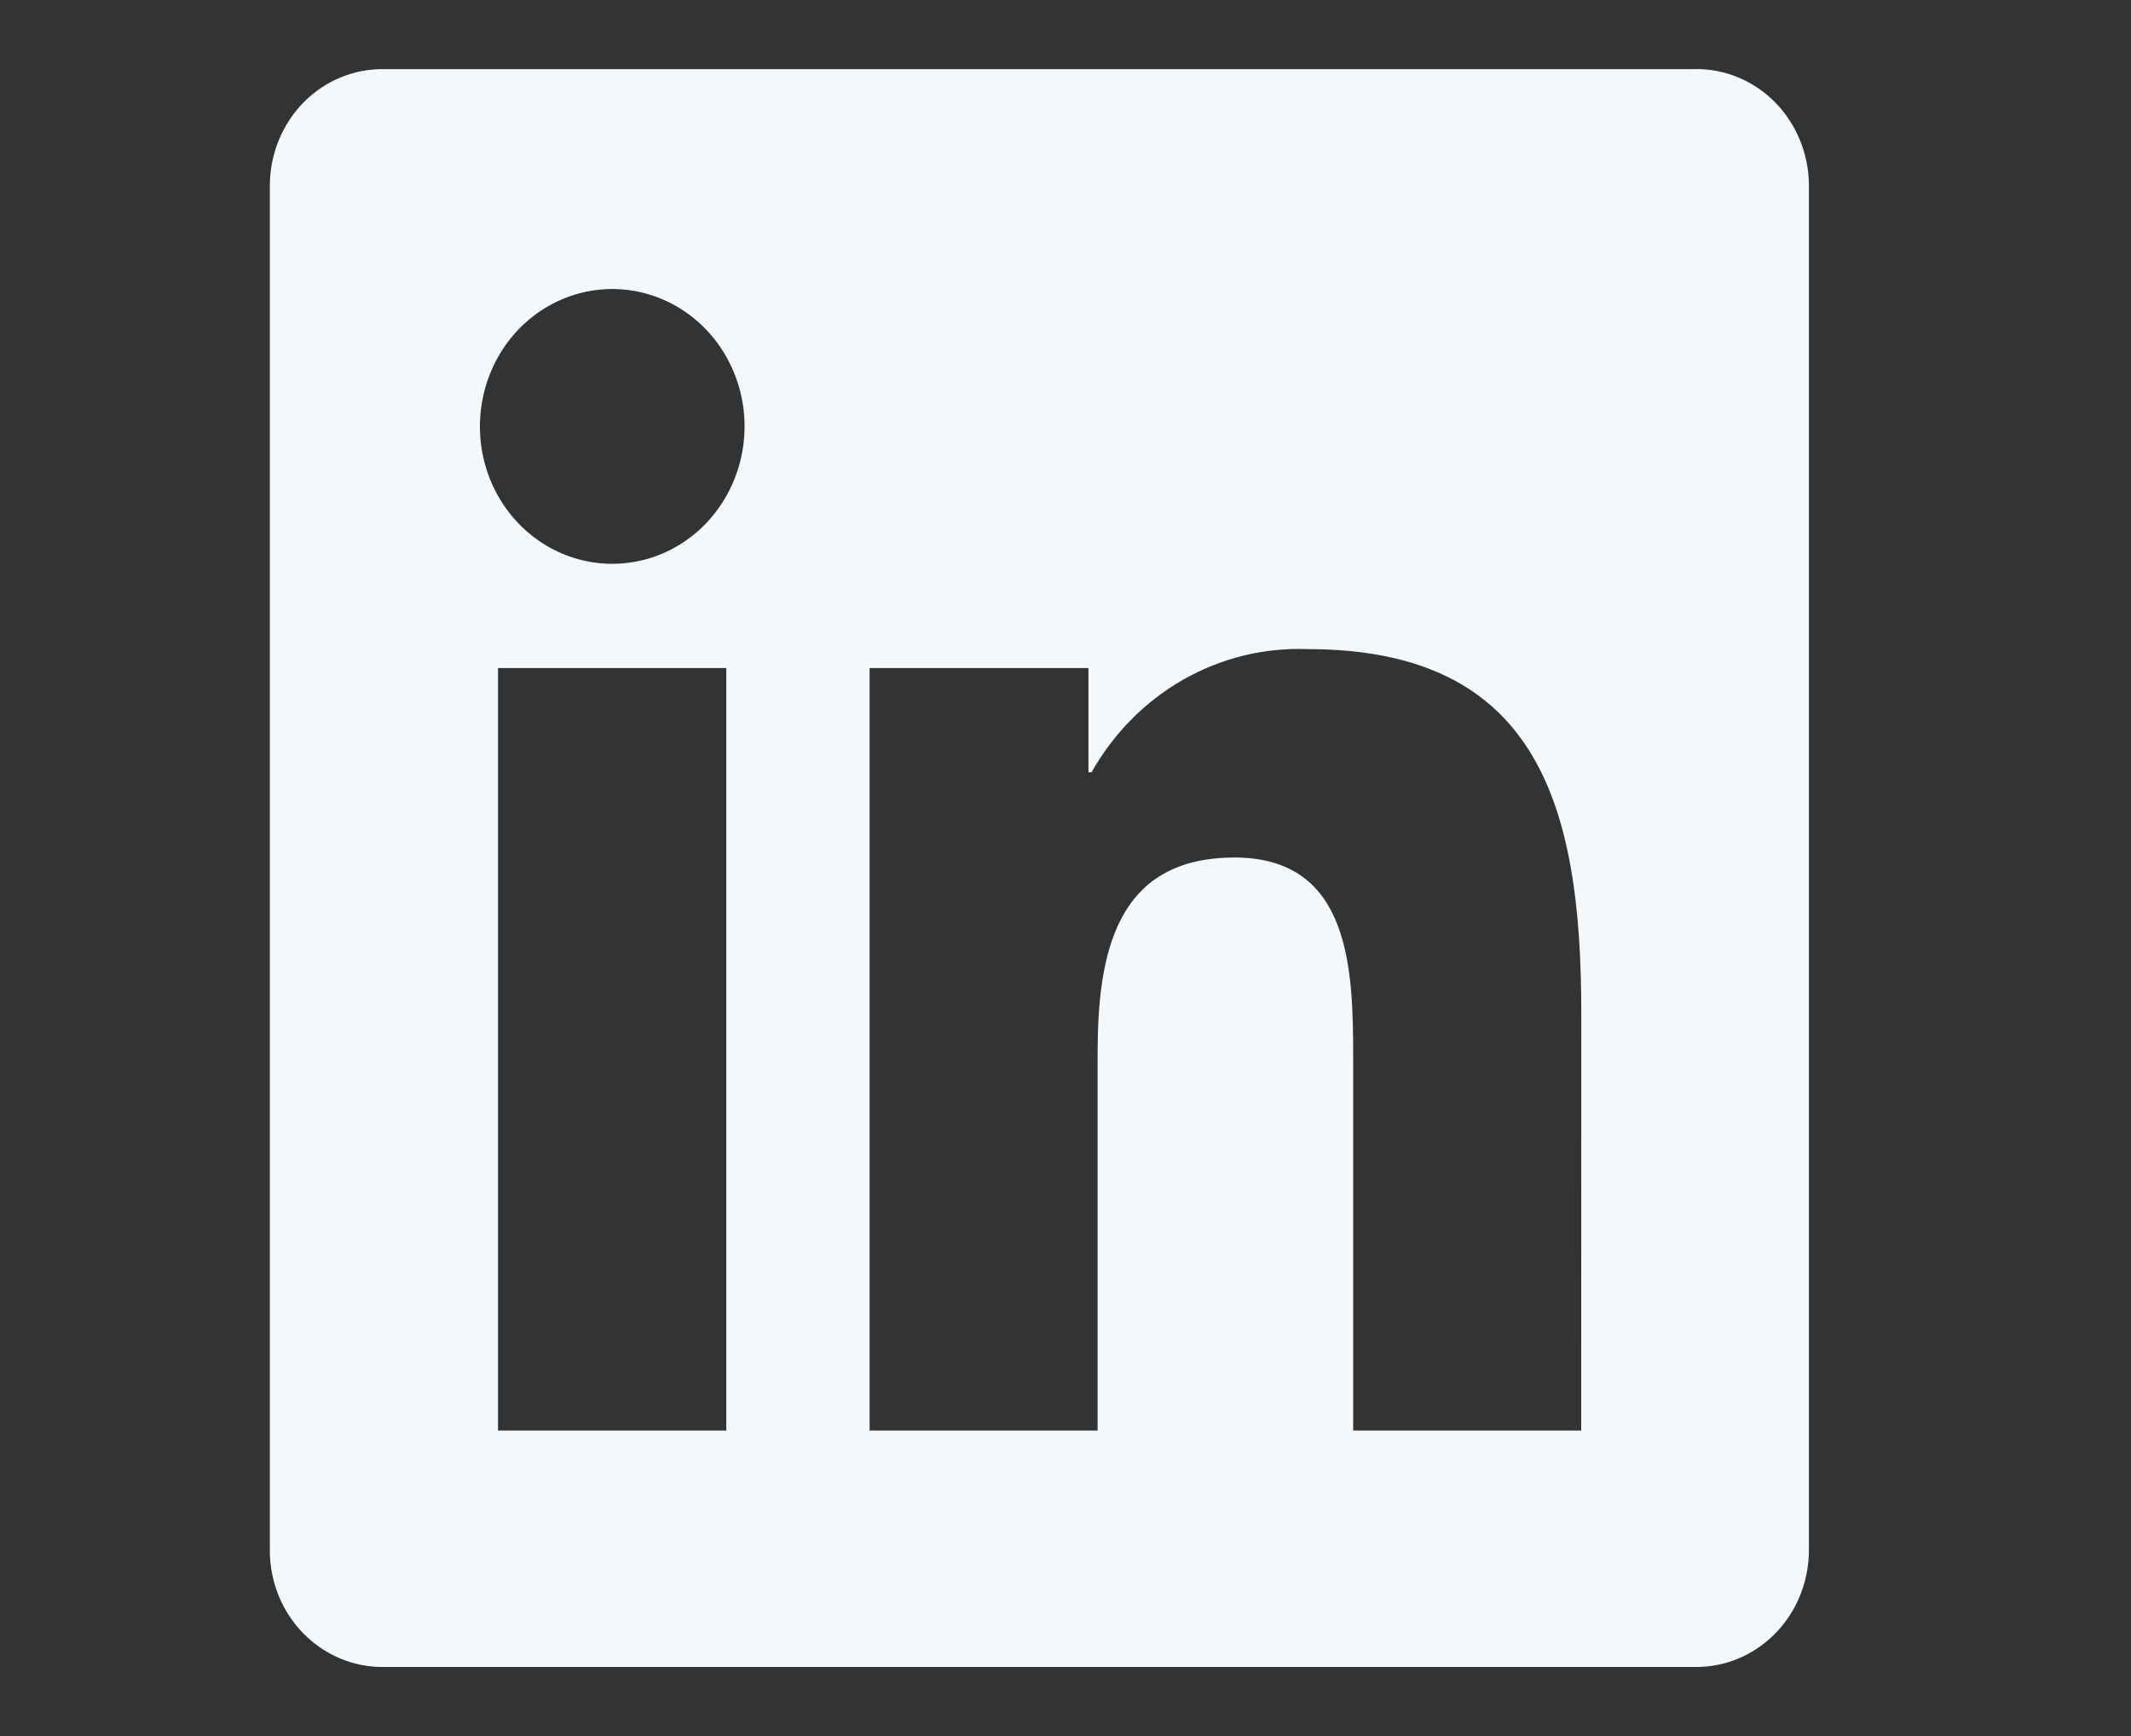 <svg width="27" height="22" viewBox="0 0 27 22" fill="none" xmlns="http://www.w3.org/2000/svg">
<rect x="0" y="0" width="27" height="22" fill="#333333" stroke="none"/>
<path d="M20.034 18.129H17.145V13.43C17.145 12.31 17.125 10.867 15.642 10.867C14.137 10.867 13.907 12.088 13.907 13.349V18.129H11.018V8.466H13.791V9.787H13.83C14.108 9.294 14.509 8.888 14.991 8.613C15.473 8.339 16.017 8.205 16.567 8.226C19.495 8.226 20.035 10.226 20.035 12.828L20.034 18.129ZM7.757 7.145C7.426 7.145 7.102 7.043 6.826 6.852C6.55 6.661 6.335 6.389 6.208 6.071C6.081 5.753 6.048 5.402 6.113 5.065C6.177 4.727 6.337 4.417 6.571 4.173C6.806 3.929 7.104 3.764 7.43 3.696C7.755 3.629 8.092 3.663 8.398 3.795C8.705 3.927 8.967 4.15 9.151 4.436C9.335 4.723 9.434 5.059 9.434 5.404C9.434 5.632 9.39 5.859 9.306 6.07C9.222 6.281 9.099 6.473 8.943 6.635C8.787 6.797 8.602 6.925 8.399 7.013C8.196 7.1 7.978 7.145 7.757 7.145ZM9.202 18.129H6.31V8.466H9.202V18.129ZM21.474 0.876H4.858C4.481 0.872 4.117 1.023 3.847 1.297C3.578 1.571 3.424 1.944 3.419 2.336V19.664C3.423 20.055 3.577 20.43 3.847 20.703C4.117 20.977 4.481 21.129 4.858 21.125H21.474C21.852 21.13 22.217 20.979 22.488 20.705C22.759 20.431 22.914 20.056 22.919 19.664V2.335C22.914 1.942 22.758 1.568 22.488 1.294C22.217 1.021 21.852 0.87 21.474 0.875" fill="#F2F8FC"/>
</svg>
